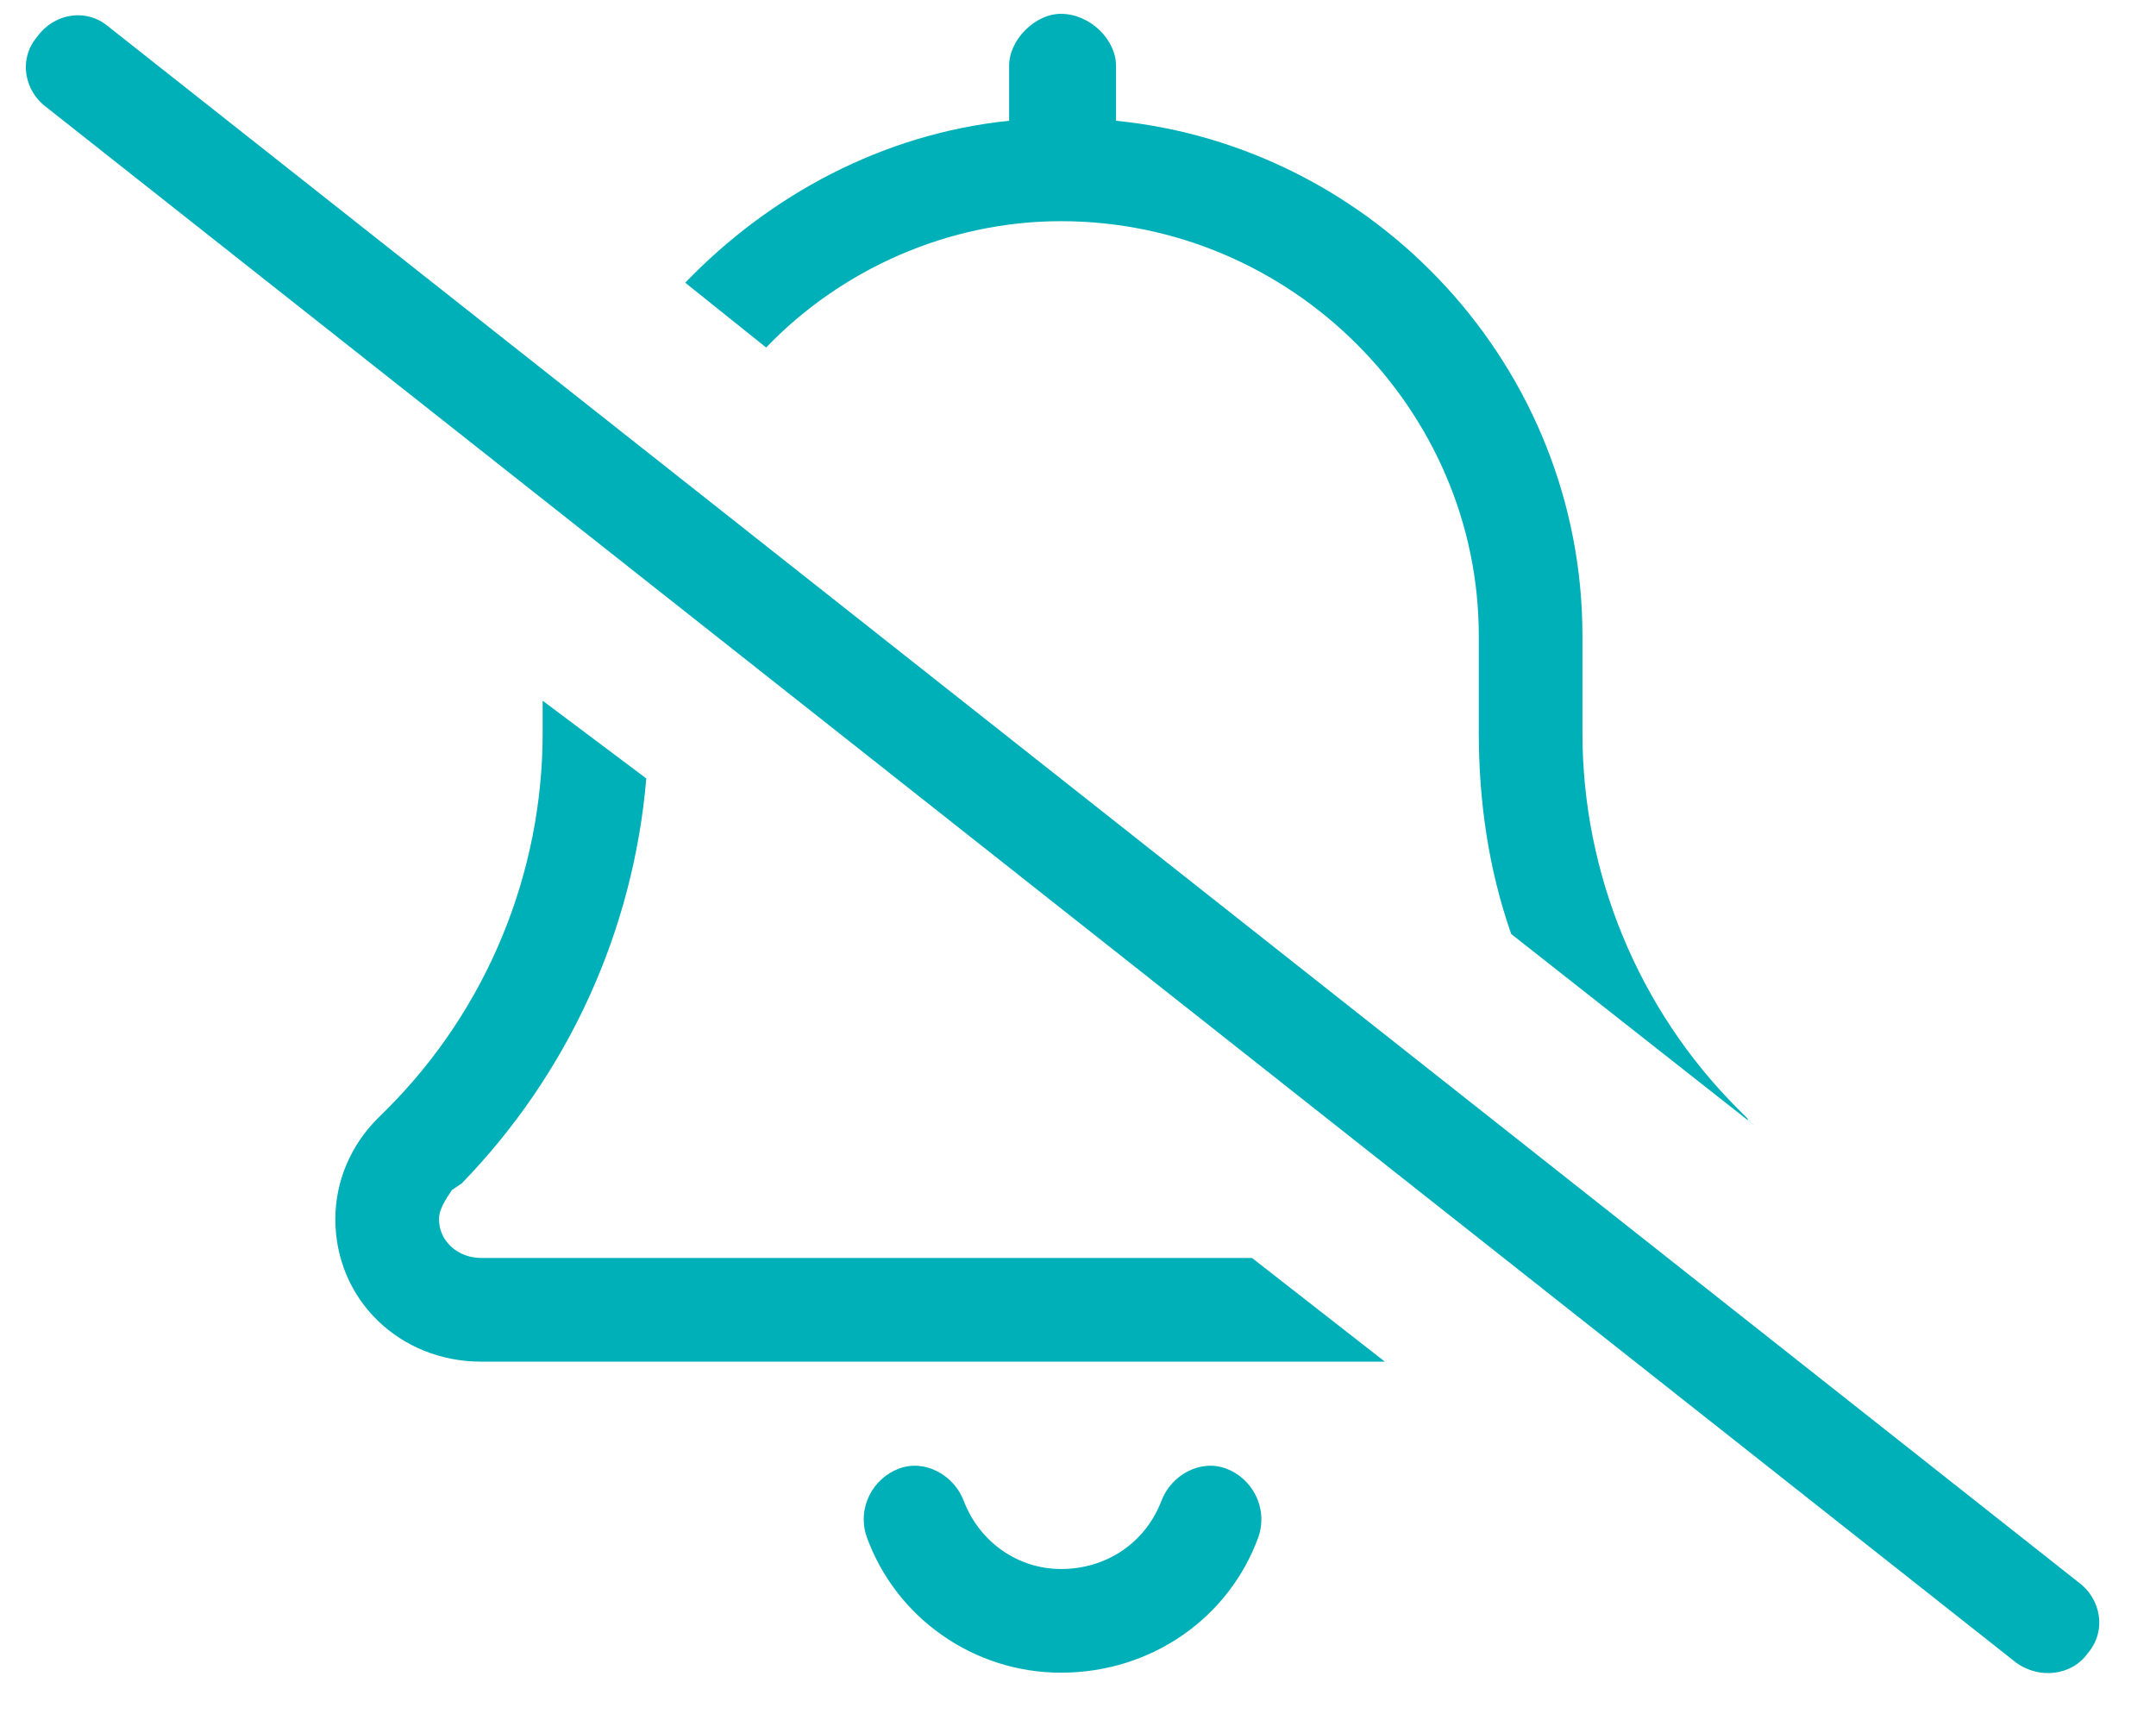 <?xml version="1.0" encoding="UTF-8"?>
<svg xmlns="http://www.w3.org/2000/svg" width="39" height="31" viewBox="0 0 39 31" fill="none">
  <path d="M22.648 22.75L25.051 24.625H8.703C7.238 24.625 6.066 23.512 6.066 22.047C6.066 21.344 6.359 20.699 6.828 20.23L7.004 20.055C8.82 18.238 9.816 15.777 9.816 13.258V12.672L11.691 14.078C11.457 16.832 10.285 19.41 8.352 21.402L8.176 21.52C8.059 21.695 7.941 21.871 7.941 22.047C7.941 22.457 8.293 22.75 8.703 22.75H22.648ZM18.254 1.188C18.254 0.719 18.723 0.25 19.191 0.25C19.719 0.25 20.188 0.719 20.188 1.188V2.184C24.875 2.652 28.625 6.637 28.625 11.5V13.258C28.625 15.777 29.621 18.238 31.438 20.055L31.613 20.23C31.613 20.289 31.672 20.289 31.73 20.348L27.336 16.891C26.926 15.719 26.75 14.488 26.75 13.258V11.5C26.75 7.398 23.352 4 19.191 4C17.141 4 15.207 4.879 13.859 6.285L12.395 5.113C13.918 3.531 15.969 2.418 18.254 2.184V1.188ZM19.191 28.375C20.012 28.375 20.715 27.906 21.008 27.145C21.184 26.676 21.711 26.383 22.18 26.559C22.648 26.734 22.941 27.262 22.766 27.789C22.238 29.254 20.832 30.25 19.191 30.25C17.609 30.25 16.203 29.254 15.676 27.789C15.5 27.262 15.793 26.734 16.262 26.559C16.73 26.383 17.258 26.676 17.434 27.145C17.727 27.906 18.43 28.375 19.191 28.375ZM37.59 28.609C38 28.902 38.117 29.488 37.766 29.898C37.473 30.309 36.887 30.367 36.477 30.074L0.852 1.949C0.441 1.656 0.324 1.07 0.676 0.66C0.969 0.25 1.555 0.133 1.965 0.484L37.59 28.609Z" fill="#00B0B9"></path>
</svg>
